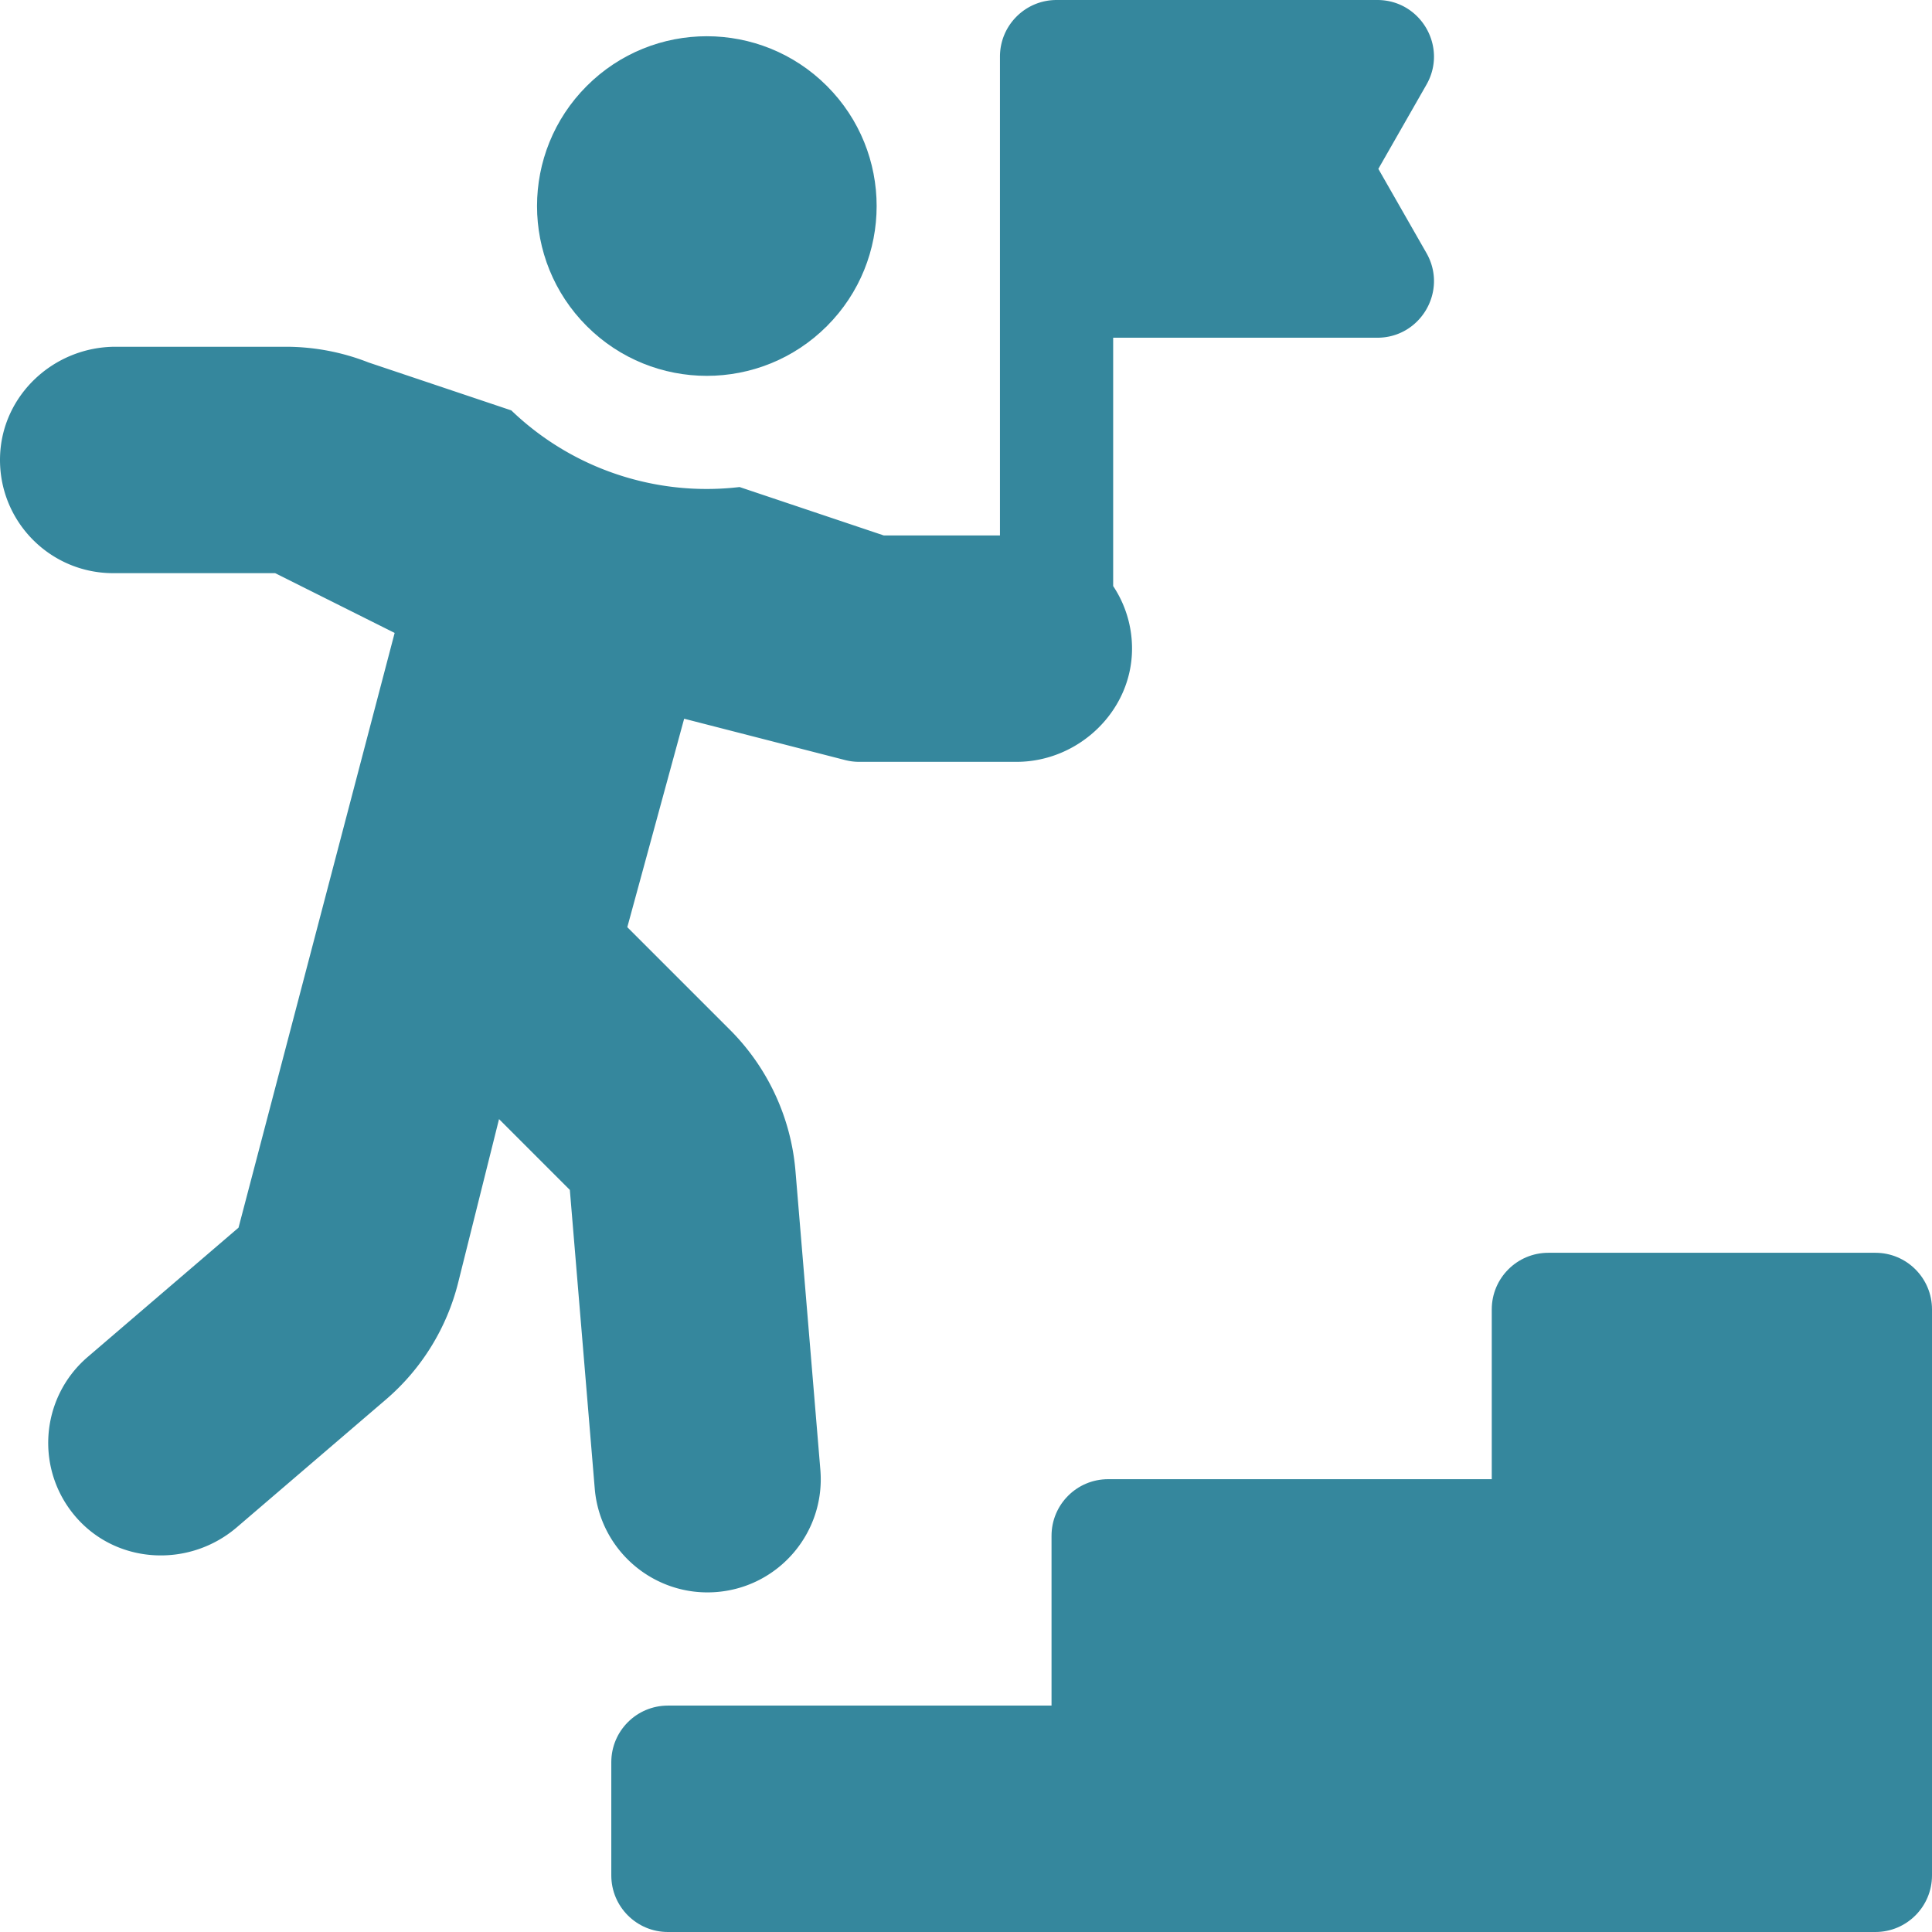 <svg xmlns="http://www.w3.org/2000/svg" version="1.1" xmlns:xlink="http://www.w3.org/1999/xlink" xmlns:svgjs="http://svgjs.com/svgjs" x="0" y="0" viewBox="0 0 512 512" style="enable-background:new 0 0 512 512" xml:space="preserve" class=""><g><path d="M497 332h-86.667c-8.284 0-15 6.716-15 15v45H293.667c-8.284 0-15 6.716-15 15v45H177c-8.284 0-15 6.716-15 15v30c0 8.284 6.716 15 15 15h320c8.284 0 15-6.716 15-15V347c0-8.284-6.716-15-15-15z" fill="#35879d" data-original="#000000"/><circle cx="187.345" cy="54.589" r="45" transform="rotate(-45 187.35 54.628)" fill="#35879d" data-original="#000000"/><path d="M189.999 421.895c16.51-1.375 28.779-15.874 27.404-32.384l-6.593-79.157a59.997 59.997 0 0 0-17.37-37.449l-27.198-27.194 15.066-55.244 42.657 10.957c1.219.313 2.473.472 3.732.472h41.685c16.507 0 30.622-13.5 30.619-30.007a29.85 29.85 0 0 0-5-16.574V89.5h70c11.517 0 18.738-12.442 13.024-22.442L365.276 44.75l12.747-22.308C383.738 12.442 376.517 0 365 0h-85c-8.284 0-15 6.716-15 15v126.895h-30.801l-38.203-12.825a74.583 74.583 0 0 1-28.063-2.035 74.528 74.528 0 0 1-32.429-18.274L97.667 96.058a60.008 60.008 0 0 0-21.962-4.164H30.624C14.278 91.894.46 104.71.012 121.05-.453 138.005 13.151 151.895 30 151.895h42.92l31.666 15.837-41.373 157.61-39.961 34.257c-12.79 10.965-14.079 30.362-2.694 42.929 10.973 12.113 29.802 12.851 42.212 2.215l39.49-33.845a59.996 59.996 0 0 0 19.165-31.01l10.825-43.314 18.765 18.769 6.6 79.152c1.377 16.508 15.875 28.775 32.384 27.4z" fill="#35879d" data-original="#000000"/></g></svg>